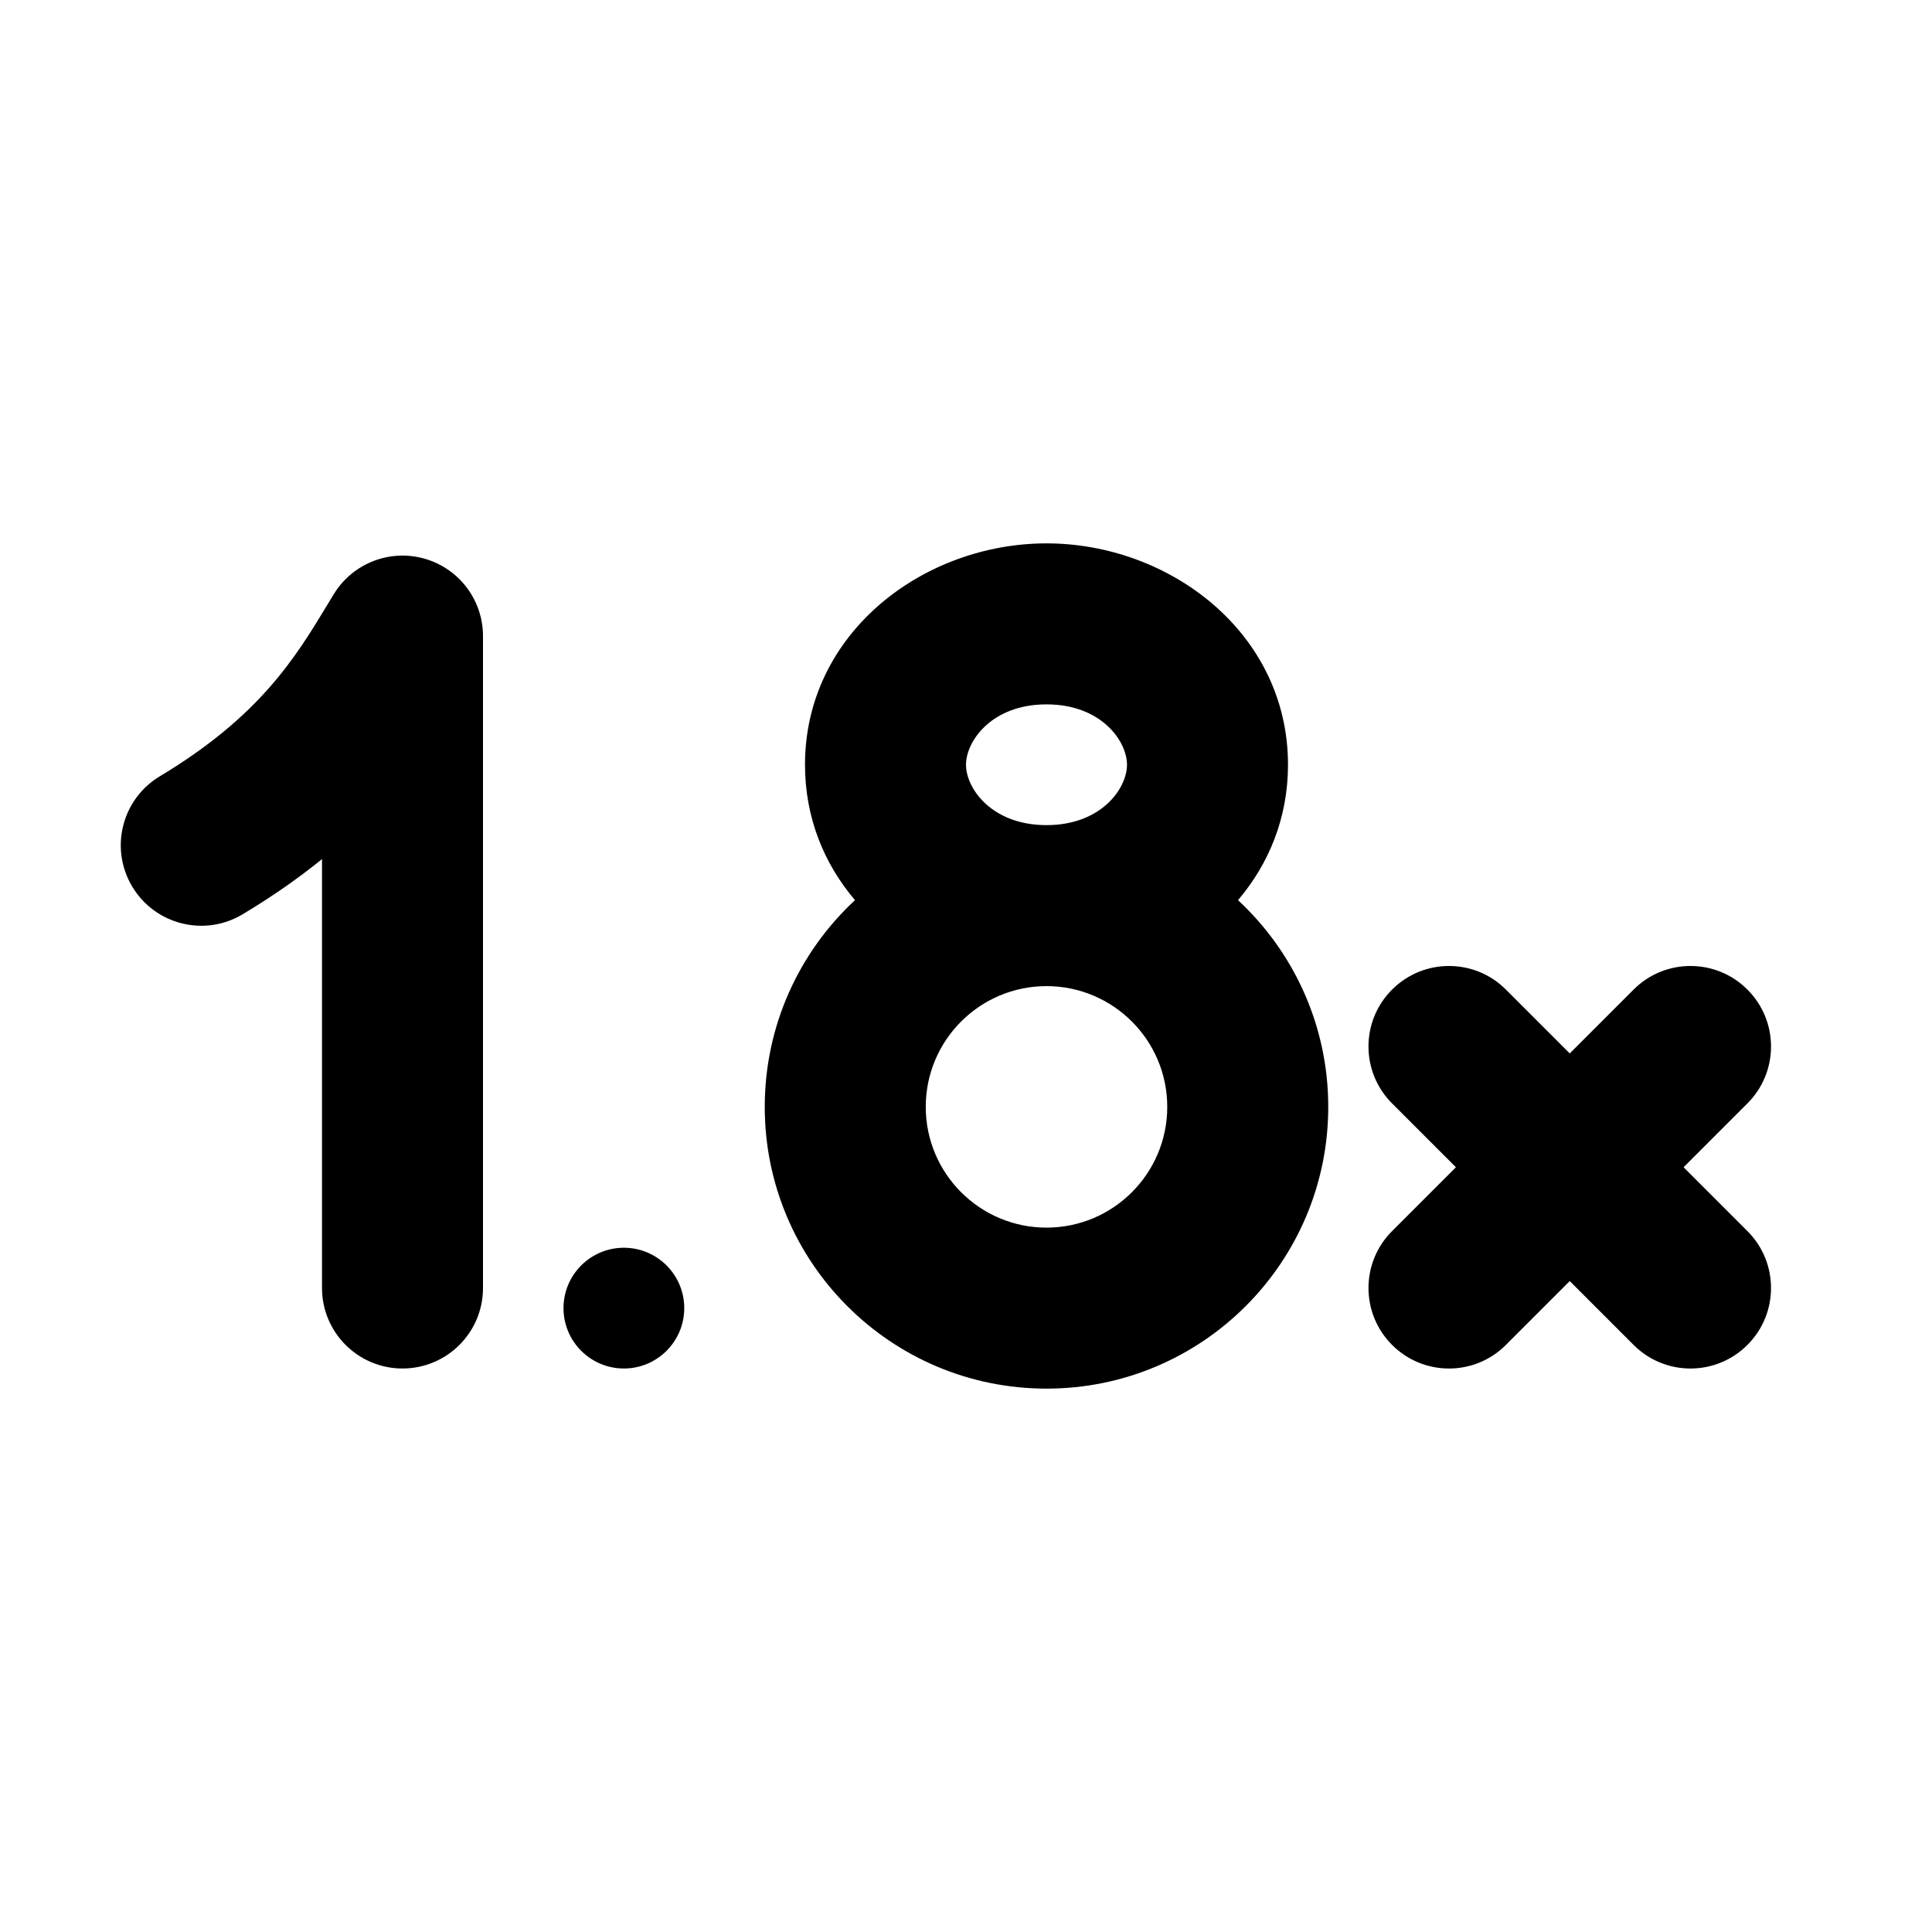 <svg xmlns="http://www.w3.org/2000/svg" viewBox="0 0 24 24" fill="none"><path d="M16 9.5C16 10.159 15.762 10.732 15.379 11.182C16.068 11.822 16.5 12.736 16.5 13.75C16.5 15.683 14.933 17.25 13 17.25C11.067 17.25 9.5 15.683 9.5 13.75C9.5 12.736 9.932 11.822 10.621 11.182C10.238 10.732 10 10.159 10 9.5C10 7.86 11.473 6.75 13 6.75C14.527 6.75 16 7.86 16 9.5ZM13 8.75C12.318 8.75 12 9.207 12 9.5C12 9.793 12.318 10.25 13 10.25C13.682 10.25 14 9.793 14 9.5C14 9.207 13.682 8.75 13 8.75ZM11.5 13.75C11.5 14.578 12.172 15.25 13 15.25C13.828 15.25 14.5 14.578 14.5 13.75C14.5 12.922 13.828 12.25 13 12.25C12.172 12.25 11.5 12.922 11.5 13.75ZM7.75 17C8.164 17 8.5 16.664 8.5 16.25C8.5 15.836 8.164 15.5 7.75 15.5C7.336 15.5 7 15.836 7 16.25C7 16.664 7.336 17 7.75 17ZM17.293 12.293C17.683 11.902 18.317 11.902 18.707 12.293L19.5 13.086L20.293 12.293C20.683 11.902 21.317 11.902 21.707 12.293C22.098 12.683 22.098 13.317 21.707 13.707L20.914 14.5L21.707 15.293C22.098 15.683 22.098 16.317 21.707 16.707C21.317 17.098 20.683 17.098 20.293 16.707L19.5 15.914L18.707 16.707C18.317 17.098 17.683 17.098 17.293 16.707C16.902 16.317 16.902 15.683 17.293 15.293L18.086 14.5L17.293 13.707C16.902 13.317 16.902 12.683 17.293 12.293ZM6 7.902C6 7.453 5.702 7.06 5.27 6.939C4.839 6.818 4.379 6.999 4.146 7.382C4.122 7.422 4.097 7.462 4.073 7.502C3.67 8.169 3.231 8.895 1.986 9.643C1.512 9.927 1.359 10.541 1.643 11.014C1.927 11.488 2.541 11.642 3.015 11.357C3.392 11.131 3.718 10.901 4 10.672V16C4 16.552 4.448 17 5 17C5.553 17 6 16.552 6 16V7.902Z" fill="currentColor"/></svg>
